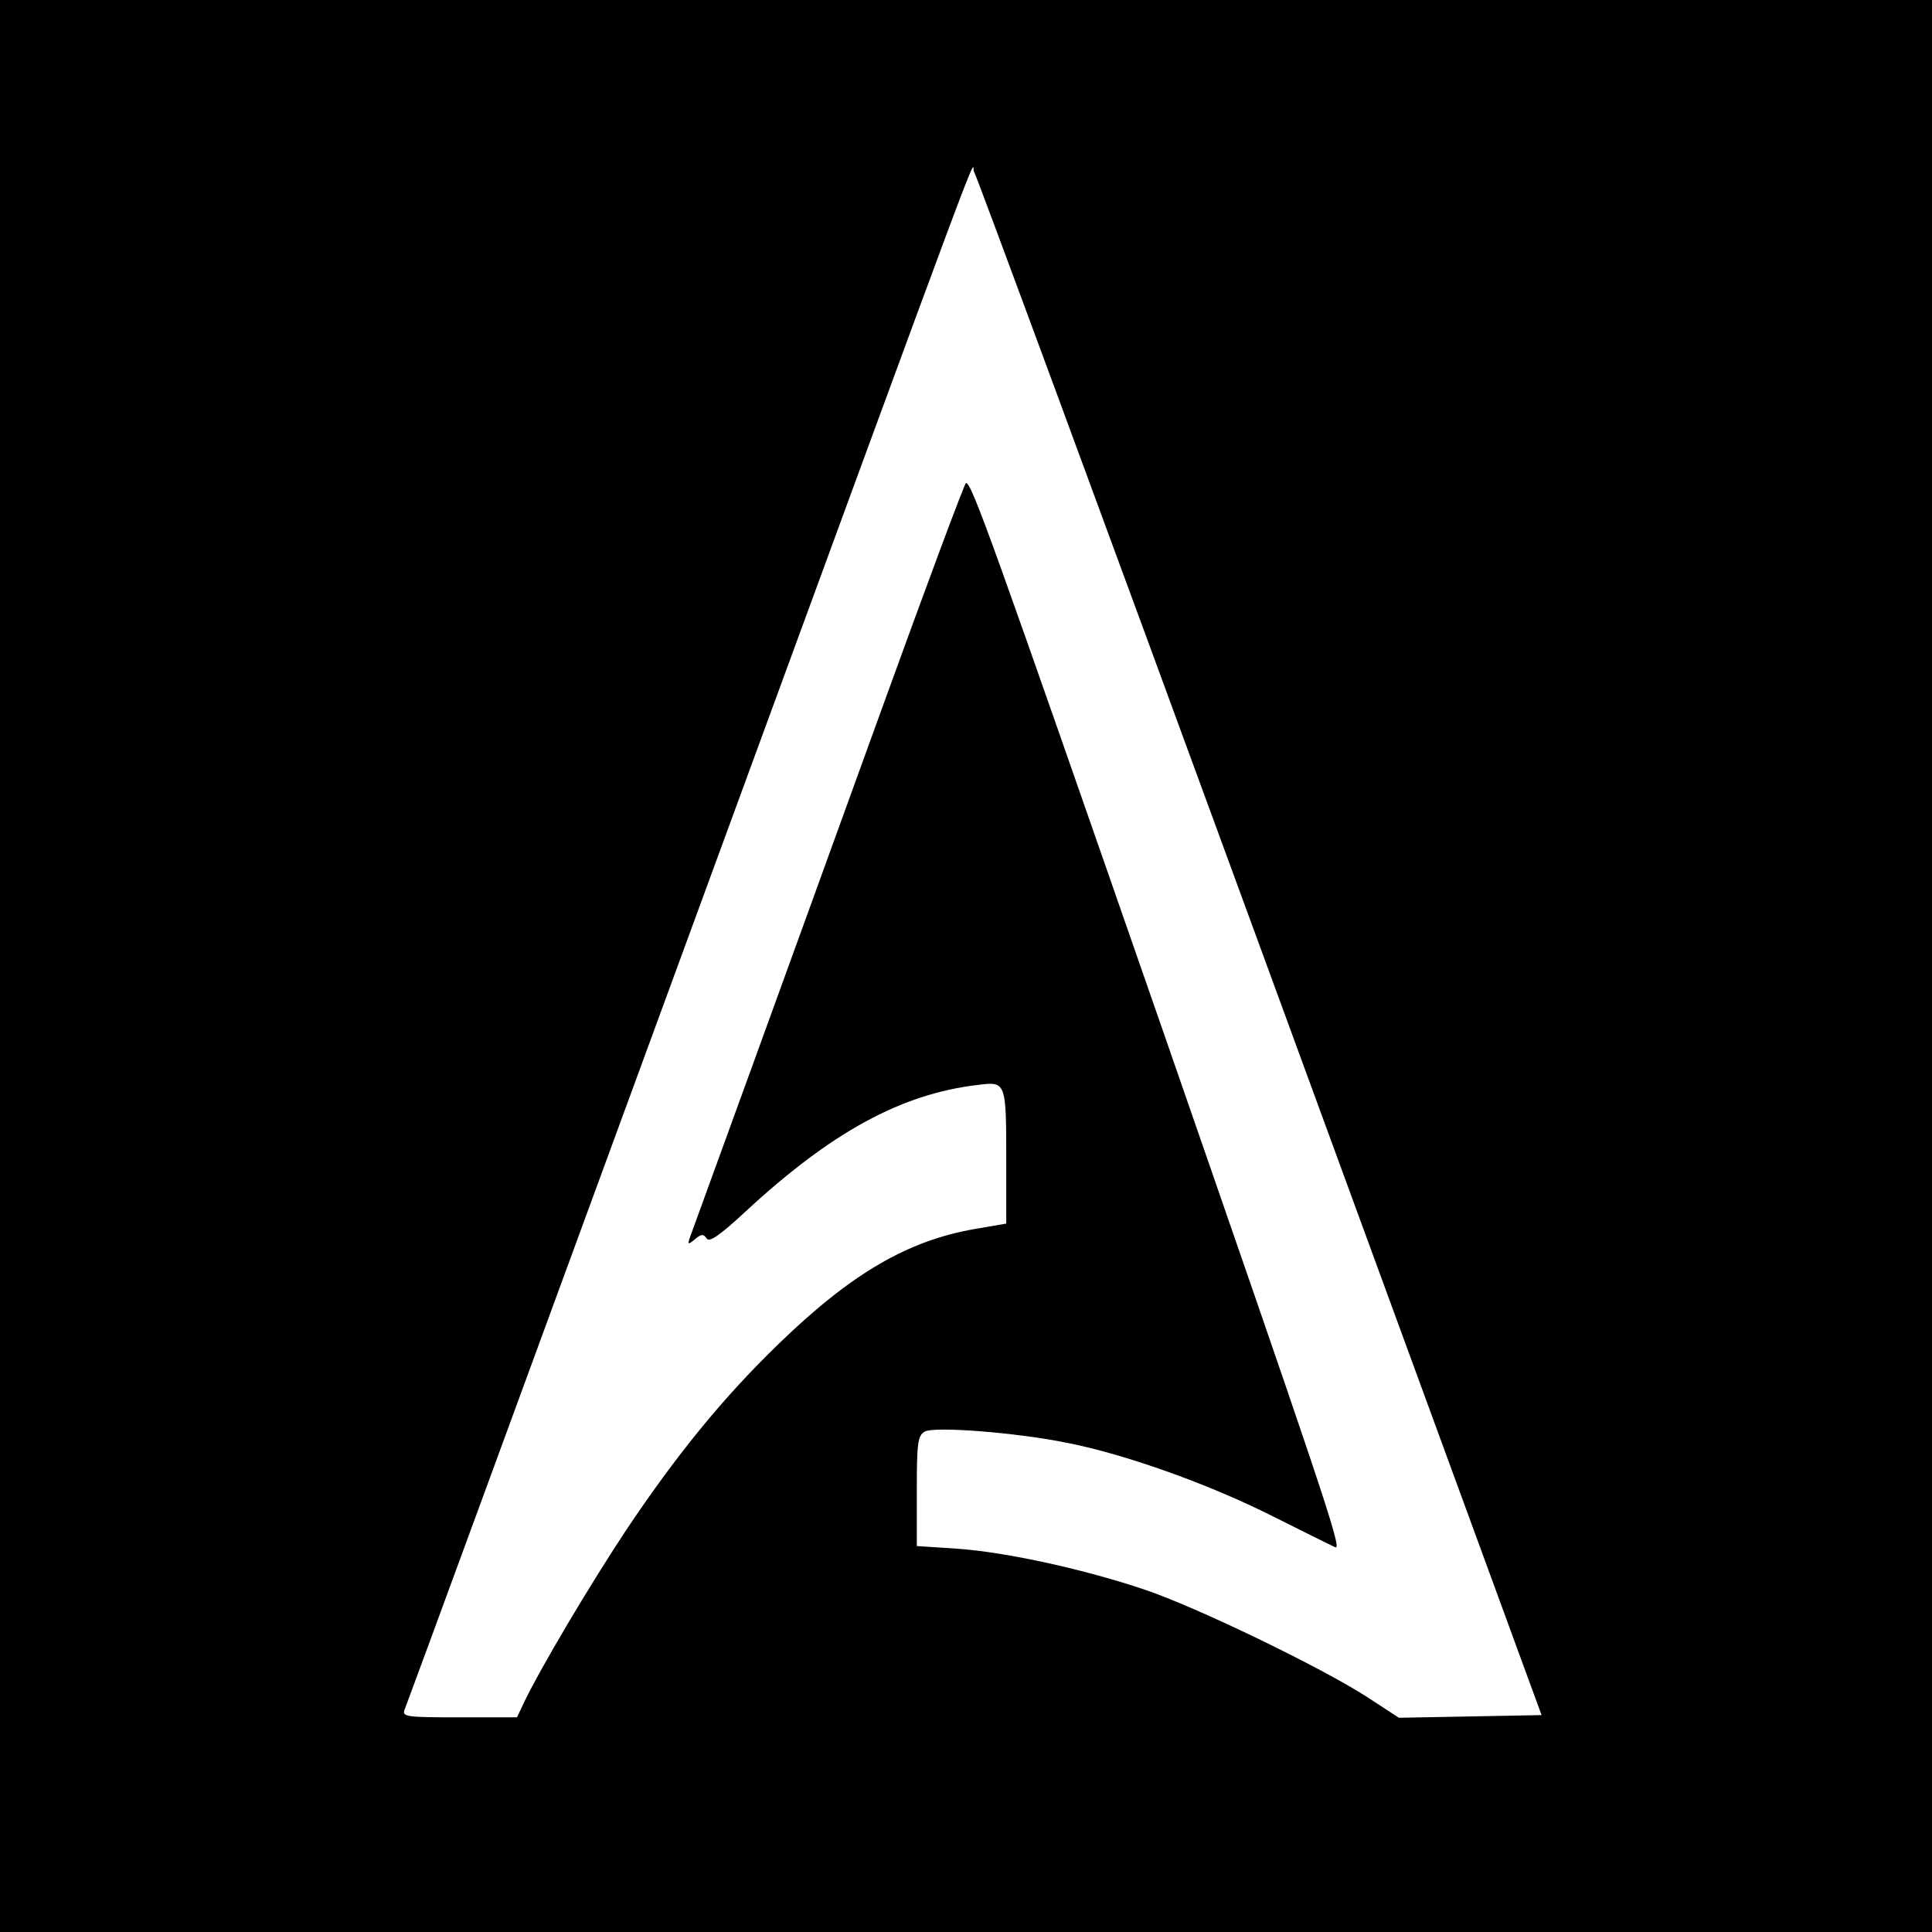 <?xml version="1.0" standalone="no"?>
<!DOCTYPE svg PUBLIC "-//W3C//DTD SVG 20010904//EN"
 "http://www.w3.org/TR/2001/REC-SVG-20010904/DTD/svg10.dtd">
<svg version="1.0" xmlns="http://www.w3.org/2000/svg"
 width="432pt" height="432pt" viewBox="0 0 432 432"
 preserveAspectRatio="xMidYMid meet">
<g transform="translate(0,432) scale(0.1,-0.1)"
fill="#000000" stroke="none">
<path d="M0 2160 l0 -2160 2160 0 2160 0 0 2160 0 2160 -2160 0 -2160 0 0
-2160z m2816 47 l631 -1722 -160 -3 -159 -3 -72 47 c-101 65 -373 197 -492
238 -135 46 -311 85 -423 93 l-91 6 0 123 c0 108 2 124 18 133 22 12 203 -2
317 -25 133 -26 322 -94 464 -166 74 -37 136 -68 138 -68 13 0 -39 153 -388
1159 -381 1095 -426 1221 -439 1221 -3 0 -88 -228 -189 -507 -211 -583 -418
-1152 -428 -1179 -6 -17 -5 -18 11 -5 14 12 19 12 26 2 5 -10 29 6 86 59 192
178 349 264 520 284 64 8 64 9 64 -174 l0 -136 -70 -12 c-150 -26 -276 -99
-439 -257 -125 -121 -230 -250 -344 -421 -83 -126 -187 -302 -223 -376 l-18
-38 -129 0 c-119 0 -129 1 -122 18 4 9 285 775 625 1702 715 1949 639 1745
648 1736 4 -4 291 -782 638 -1729z"/>
</g>
</svg>

